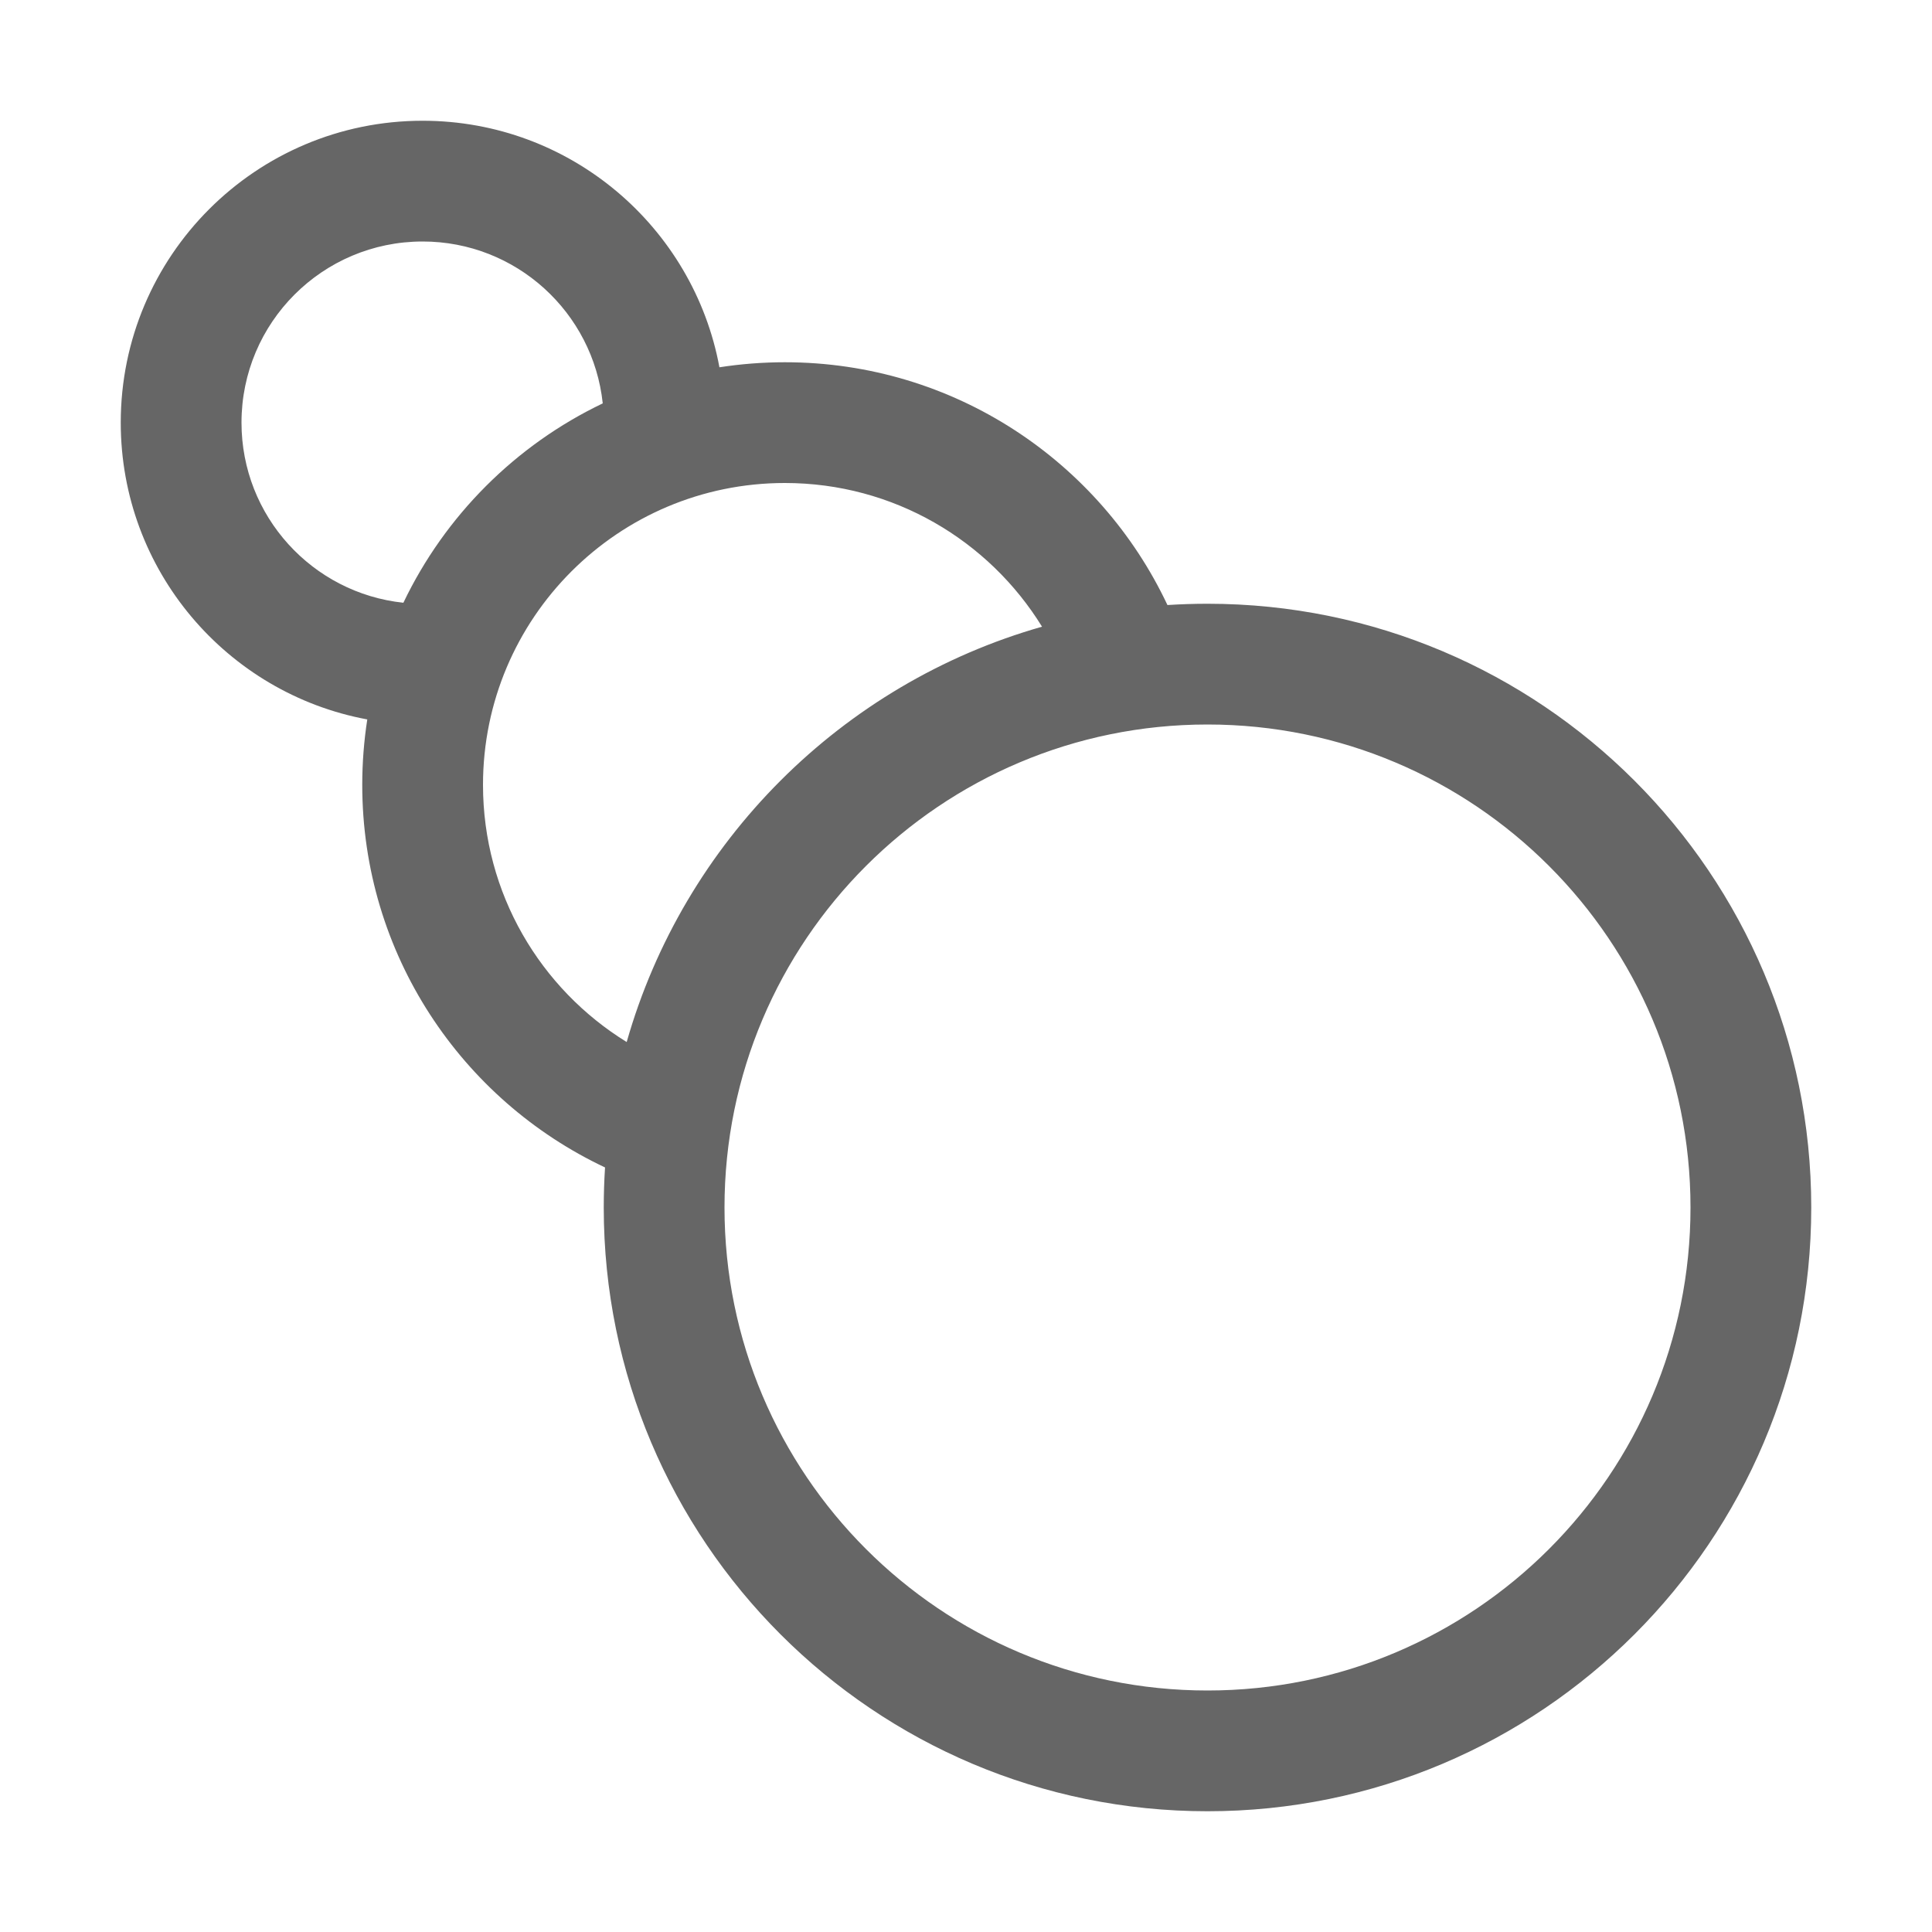 <?xml version="1.0" encoding="UTF-8"?>
<svg width="48px" height="48px" viewBox="0 0 48 48" version="1.1" xmlns="http://www.w3.org/2000/svg" xmlns:xlink="http://www.w3.org/1999/xlink">
    <!-- Generator: Sketch 52.6 (67491) - http://www.bohemiancoding.com/sketch -->
    <title>interactive-blend</title>
    <desc>Created with Sketch.</desc>
    <g id="interactive-blend" stroke="none" stroke-width="1" fill="none" fill-rule="evenodd">
        <rect id="container" fill="#FFFFFF" opacity="0" x="0" y="0" width="48" height="48"></rect>
        <path d="M29.005,15.032 C29.334,15.011 29.666,15 30,15 C38.284,15 45,21.716 45,30 C45,38.284 38.284,45 30,45 C21.716,45 15,38.284 15,30 C15,29.666 15.011,29.334 15.032,29.005 C11.468,27.326 9,23.701 9,19.5 C9,18.947 9.043,18.404 9.125,17.874 C5.64,17.228 3,14.173 3,10.5 C3,6.358 6.358,3 10.5,3 C14.173,3 17.228,5.64 17.874,9.125 C18.404,9.043 18.947,9 19.5,9 C23.701,9 27.326,11.468 29.005,15.032 Z M10.022,14.975 C11.057,12.811 12.811,11.057 14.975,10.022 C14.736,7.762 12.824,6 10.5,6 C8.015,6 6,8.015 6,10.5 C6,12.824 7.762,14.736 10.022,14.975 Z M15.57,25.889 C16.986,20.91 20.91,16.986 25.889,15.57 C24.569,13.428 22.201,12 19.5,12 C15.358,12 12,15.358 12,19.5 C12,22.201 13.428,24.569 15.57,25.889 Z M30,42 C36.627,42 42,36.627 42,30 C42,23.373 36.627,18 30,18 C23.373,18 18,23.373 18,30 C18,36.627 23.373,42 30,42 Z" id="obj" fill-opacity="0.6" fill="#000000"></path>
    </g>
</svg>